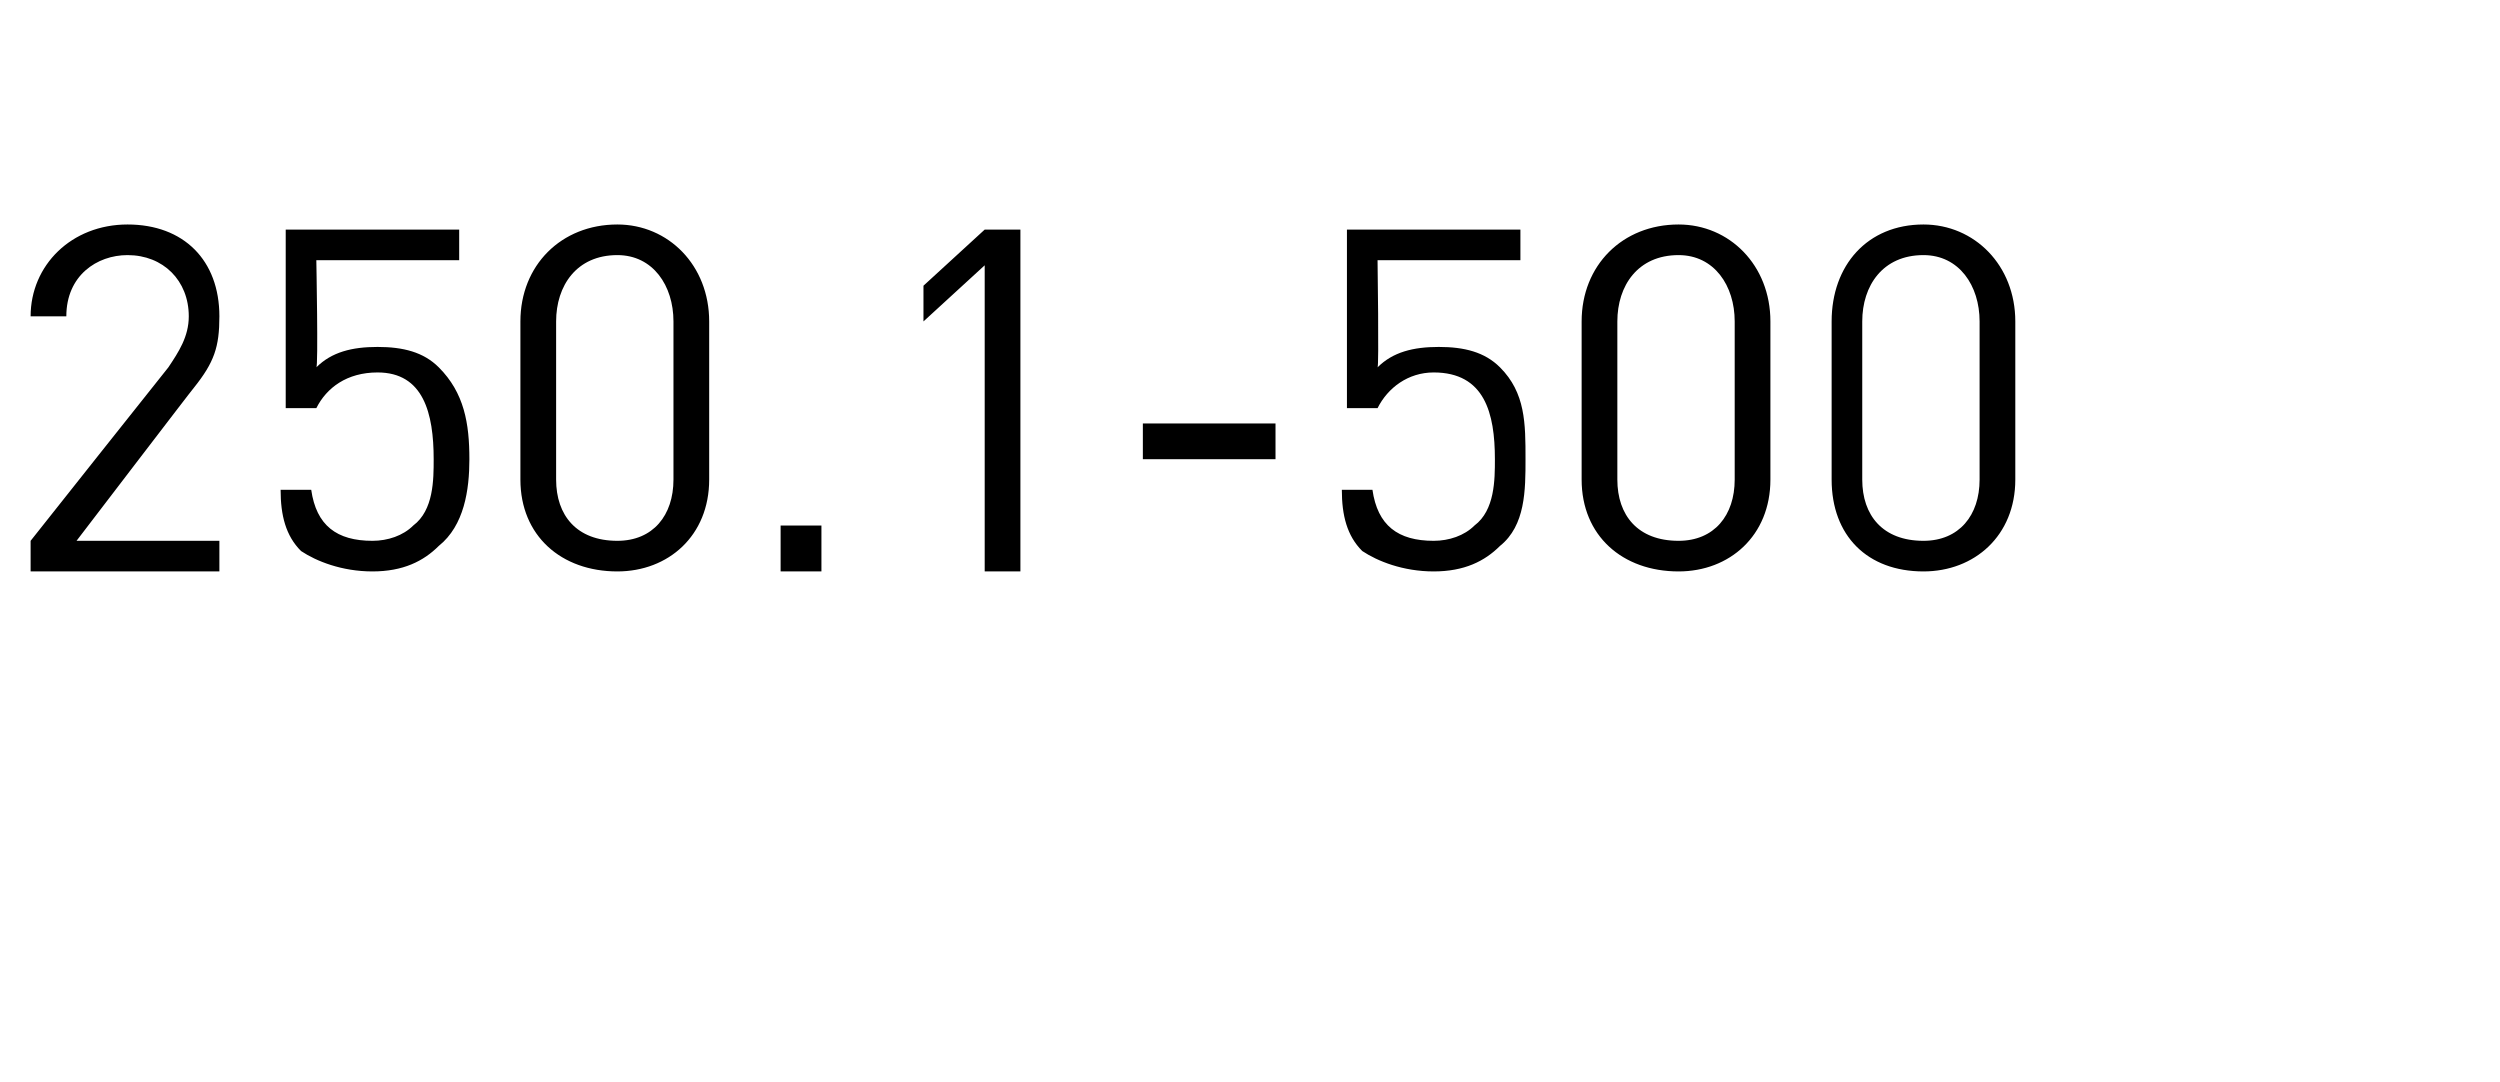 <?xml version="1.0" standalone="no"?>
<!DOCTYPE svg PUBLIC "-//W3C//DTD SVG 1.1//EN" "http://www.w3.org/Graphics/SVG/1.1/DTD/svg11.dtd">
<svg xmlns="http://www.w3.org/2000/svg" version="1.1" width="49px" height="21.2px" viewBox="0 -4 49 21.2" style="top:-4px">
  <desc>250.1 500</desc>
  <defs/>
  <g id="Polygon17723">
    <path d="M 0.6 6.6 C 0.6 6.6 3.28 3.22 3.3 3.2 C 3.5 2.9 3.7 2.6 3.7 2.2 C 3.7 1.5 3.2 1 2.5 1 C 1.9 1 1.3 1.4 1.3 2.2 C 1.3 2.2 0.6 2.2 0.6 2.2 C 0.6 1.2 1.4 0.4 2.5 0.4 C 3.6 0.4 4.3 1.1 4.3 2.2 C 4.3 2.8 4.2 3.1 3.8 3.6 C 3.8 3.59 1.5 6.6 1.5 6.6 L 4.3 6.6 L 4.3 7.2 L 0.6 7.2 L 0.6 6.6 Z M 5.9 6.8 C 5.6 6.5 5.5 6.1 5.5 5.6 C 5.5 5.6 6.1 5.6 6.1 5.6 C 6.2 6.3 6.6 6.6 7.3 6.6 C 7.6 6.6 7.9 6.5 8.1 6.3 C 8.5 6 8.5 5.4 8.5 5 C 8.5 4.1 8.3 3.3 7.4 3.3 C 6.8 3.3 6.4 3.6 6.2 4 C 6.24 4 5.6 4 5.6 4 L 5.6 0.5 L 9 0.5 L 9 1.1 L 6.2 1.1 C 6.2 1.1 6.24 3.21 6.2 3.2 C 6.5 2.9 6.9 2.8 7.4 2.8 C 7.9 2.8 8.3 2.9 8.6 3.2 C 9.1 3.7 9.2 4.3 9.2 5 C 9.2 5.6 9.1 6.3 8.6 6.7 C 8.3 7 7.9 7.2 7.3 7.2 C 6.7 7.2 6.2 7 5.9 6.8 Z M 10.2 5.4 C 10.2 5.4 10.2 2.3 10.2 2.3 C 10.2 1.2 11 0.4 12.1 0.4 C 13.1 0.4 13.9 1.2 13.9 2.3 C 13.9 2.3 13.9 5.4 13.9 5.4 C 13.9 6.5 13.1 7.2 12.1 7.2 C 11 7.2 10.2 6.5 10.2 5.4 Z M 13.2 5.4 C 13.2 5.4 13.2 2.3 13.2 2.3 C 13.2 1.6 12.8 1 12.1 1 C 11.3 1 10.9 1.6 10.9 2.3 C 10.9 2.3 10.9 5.4 10.9 5.4 C 10.9 6.1 11.3 6.6 12.1 6.6 C 12.8 6.6 13.2 6.1 13.2 5.4 Z M 16.1 7.2 L 15.3 7.2 L 15.3 6.3 L 16.1 6.3 L 16.1 7.2 Z M 19.3 1.2 L 18.1 2.3 L 18.1 1.6 L 19.3 0.5 L 20 0.5 L 20 7.2 L 19.3 7.2 L 19.3 1.2 Z M 25 5 L 22.4 5 L 22.4 4.3 L 25 4.3 L 25 5 Z M 26.7 6.8 C 26.4 6.5 26.3 6.1 26.3 5.6 C 26.3 5.6 26.9 5.6 26.9 5.6 C 27 6.3 27.4 6.6 28.1 6.6 C 28.4 6.6 28.7 6.5 28.9 6.3 C 29.3 6 29.3 5.4 29.3 5 C 29.3 4.1 29.1 3.3 28.1 3.3 C 27.6 3.3 27.2 3.6 27 4 C 27.03 4 26.4 4 26.4 4 L 26.4 0.5 L 29.8 0.5 L 29.8 1.1 L 27 1.1 C 27 1.1 27.03 3.21 27 3.2 C 27.3 2.9 27.7 2.8 28.2 2.8 C 28.7 2.8 29.1 2.9 29.4 3.2 C 29.9 3.7 29.9 4.3 29.9 5 C 29.9 5.6 29.9 6.3 29.4 6.7 C 29.1 7 28.7 7.2 28.1 7.2 C 27.5 7.2 27 7 26.7 6.8 Z M 31 5.4 C 31 5.4 31 2.3 31 2.3 C 31 1.2 31.8 0.4 32.9 0.4 C 33.9 0.4 34.7 1.2 34.7 2.3 C 34.7 2.3 34.7 5.4 34.7 5.4 C 34.7 6.5 33.9 7.2 32.9 7.2 C 31.8 7.2 31 6.5 31 5.4 Z M 34 5.4 C 34 5.4 34 2.3 34 2.3 C 34 1.6 33.6 1 32.9 1 C 32.1 1 31.7 1.6 31.7 2.3 C 31.7 2.3 31.7 5.4 31.7 5.4 C 31.7 6.1 32.1 6.6 32.9 6.6 C 33.6 6.6 34 6.1 34 5.4 Z M 35.9 5.4 C 35.9 5.4 35.9 2.3 35.9 2.3 C 35.9 1.2 36.6 0.4 37.7 0.4 C 38.7 0.4 39.5 1.2 39.5 2.3 C 39.5 2.3 39.5 5.4 39.5 5.4 C 39.5 6.5 38.7 7.2 37.7 7.2 C 36.6 7.2 35.9 6.5 35.9 5.4 Z M 38.8 5.4 C 38.8 5.4 38.8 2.3 38.8 2.3 C 38.8 1.6 38.4 1 37.7 1 C 36.9 1 36.5 1.6 36.5 2.3 C 36.5 2.3 36.5 5.4 36.5 5.4 C 36.5 6.1 36.9 6.6 37.7 6.6 C 38.4 6.6 38.8 6.1 38.8 5.4 Z " stroke="none" fill="#000"/>
  </g>
</svg>